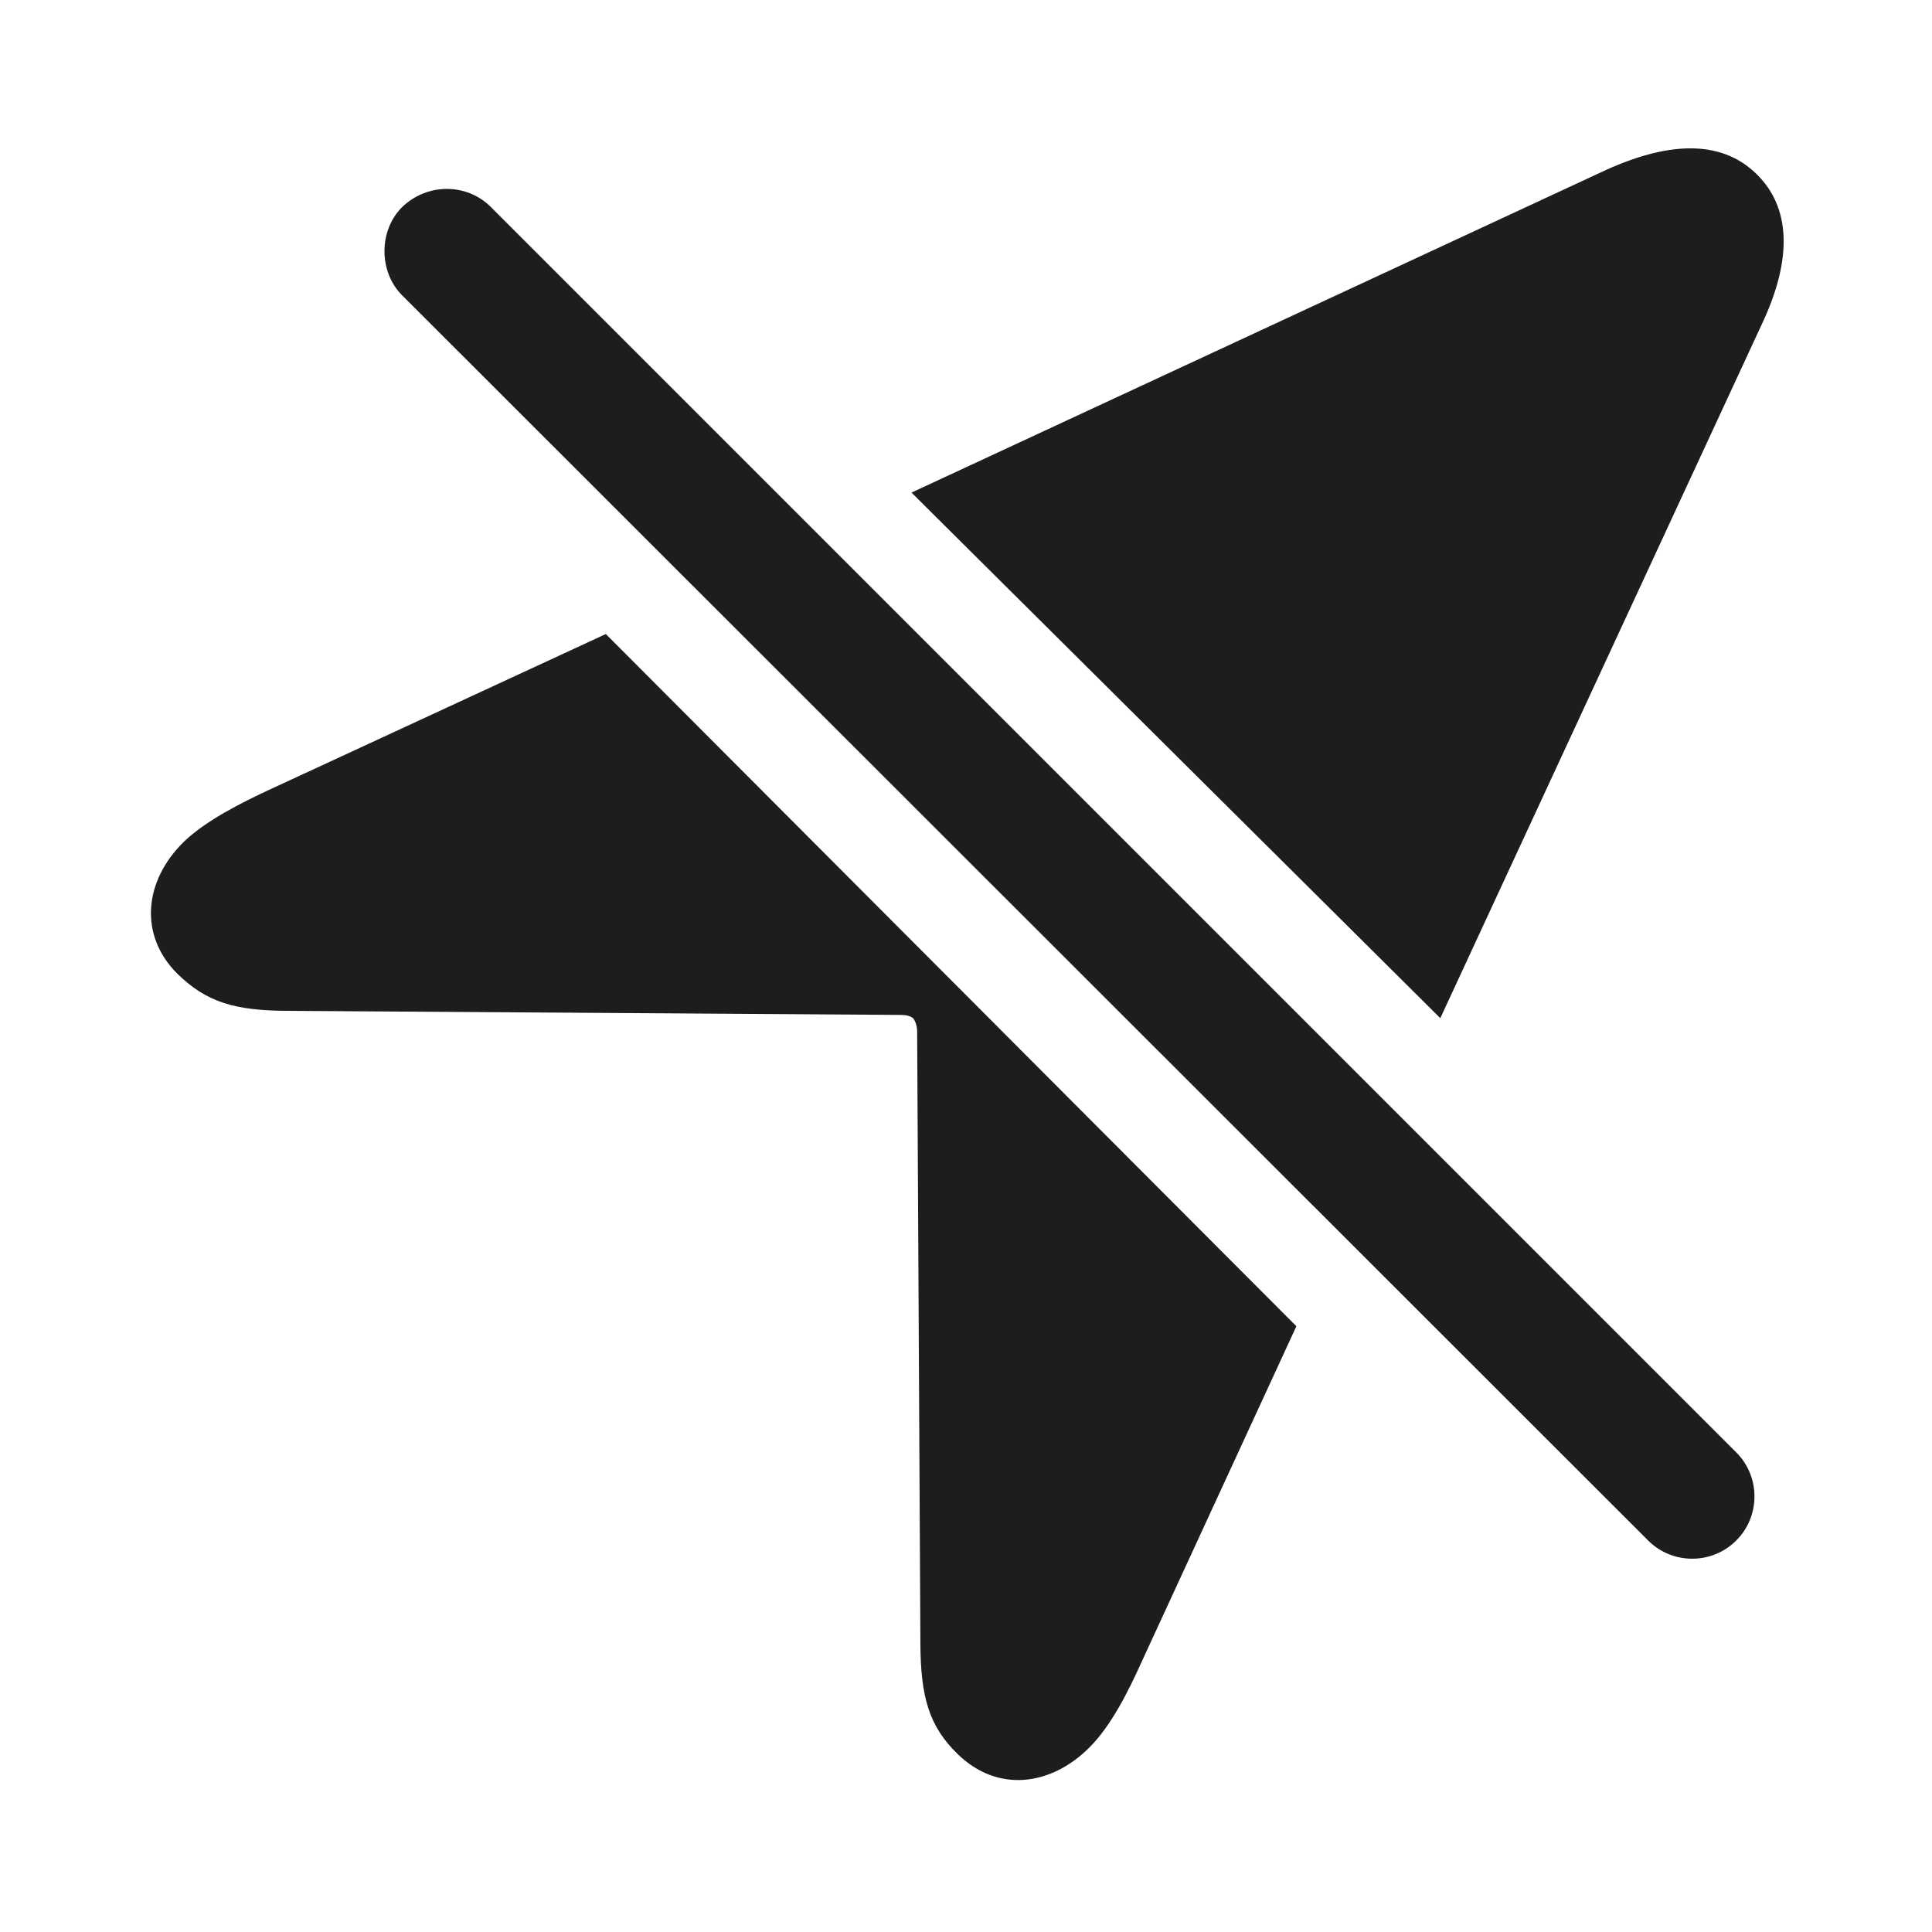 <?xml version="1.0" encoding="UTF-8"?>
<svg xmlns="http://www.w3.org/2000/svg" width="28" height="28" viewBox="0 0 28 28" fill="none">
  <path d="M20.874 14.756L25.527 4.713C25.995 3.729 25.937 3.002 25.468 2.533C24.987 2.053 24.261 2.018 23.276 2.463L13.21 7.139L20.874 14.756ZM23.886 22.326C24.237 22.678 24.812 22.678 25.163 22.326C25.515 21.975 25.515 21.4 25.163 21.049L7.116 3.002C6.765 2.65 6.191 2.65 5.827 3.002C5.487 3.342 5.487 3.939 5.827 4.279L23.886 22.326ZM13.878 25.42C14.452 25.982 15.226 25.889 15.788 25.326C16.105 25.01 16.351 24.518 16.562 24.049L18.788 19.221L8.78 9.189L3.941 11.428C3.484 11.639 2.98 11.896 2.663 12.201C2.089 12.764 2.007 13.549 2.569 14.111C2.991 14.521 3.39 14.65 4.198 14.65L13.046 14.709C13.128 14.709 13.187 14.721 13.233 14.756C13.269 14.803 13.292 14.873 13.292 14.955L13.339 23.791C13.339 24.6 13.468 25.021 13.878 25.42Z" fill="#1D1D1F"></path>
</svg>
